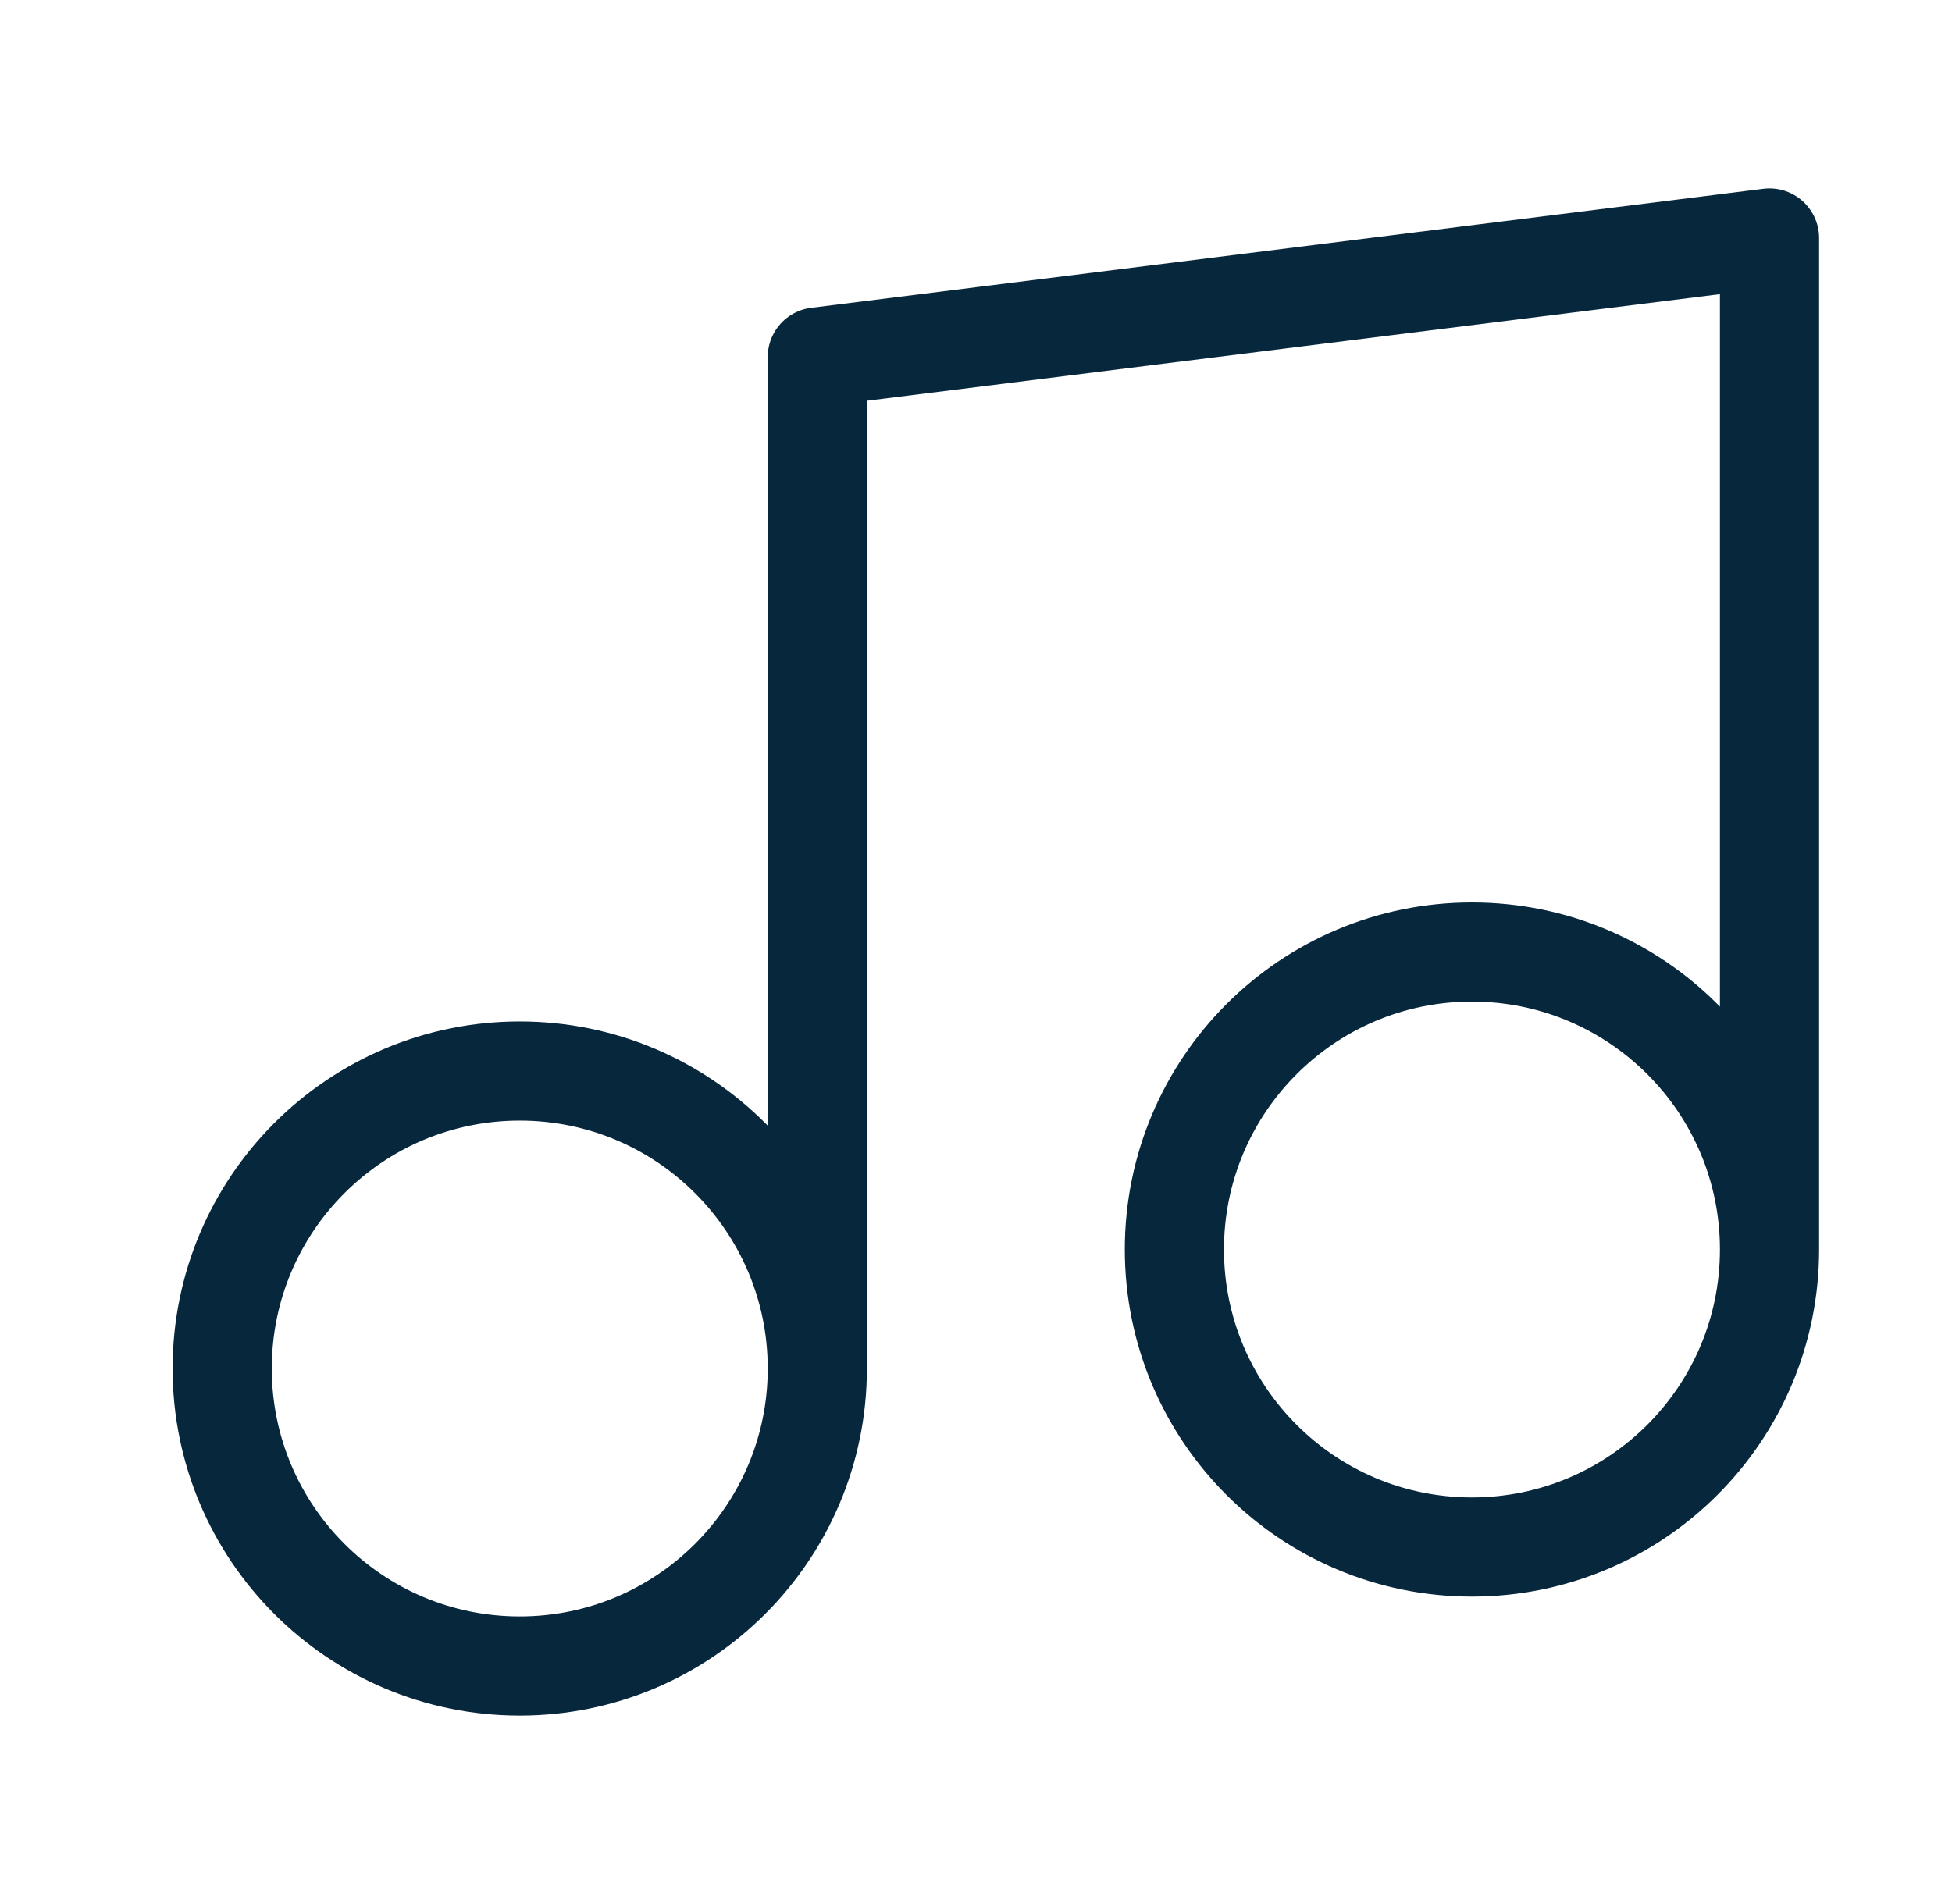 <svg width="41" height="40" viewBox="0 0 41 40" fill="none" xmlns="http://www.w3.org/2000/svg">
<path d="M37.167 26.25C37.167 29.702 34.368 32.5 30.917 32.5C27.465 32.5 24.667 29.702 24.667 26.25C24.667 22.798 27.465 20 30.917 20C34.368 20 37.167 22.798 37.167 26.25ZM37.167 26.25V5L17.167 7.5V28.75M17.167 28.75C17.167 32.202 14.368 35 10.917 35C7.465 35 4.667 32.202 4.667 28.75C4.667 25.298 7.465 22.5 10.917 22.5C14.368 22.5 17.167 25.298 17.167 28.75Z" stroke="#07273D" stroke-width="2.083" stroke-linecap="round" stroke-linejoin="round"/>
</svg>
